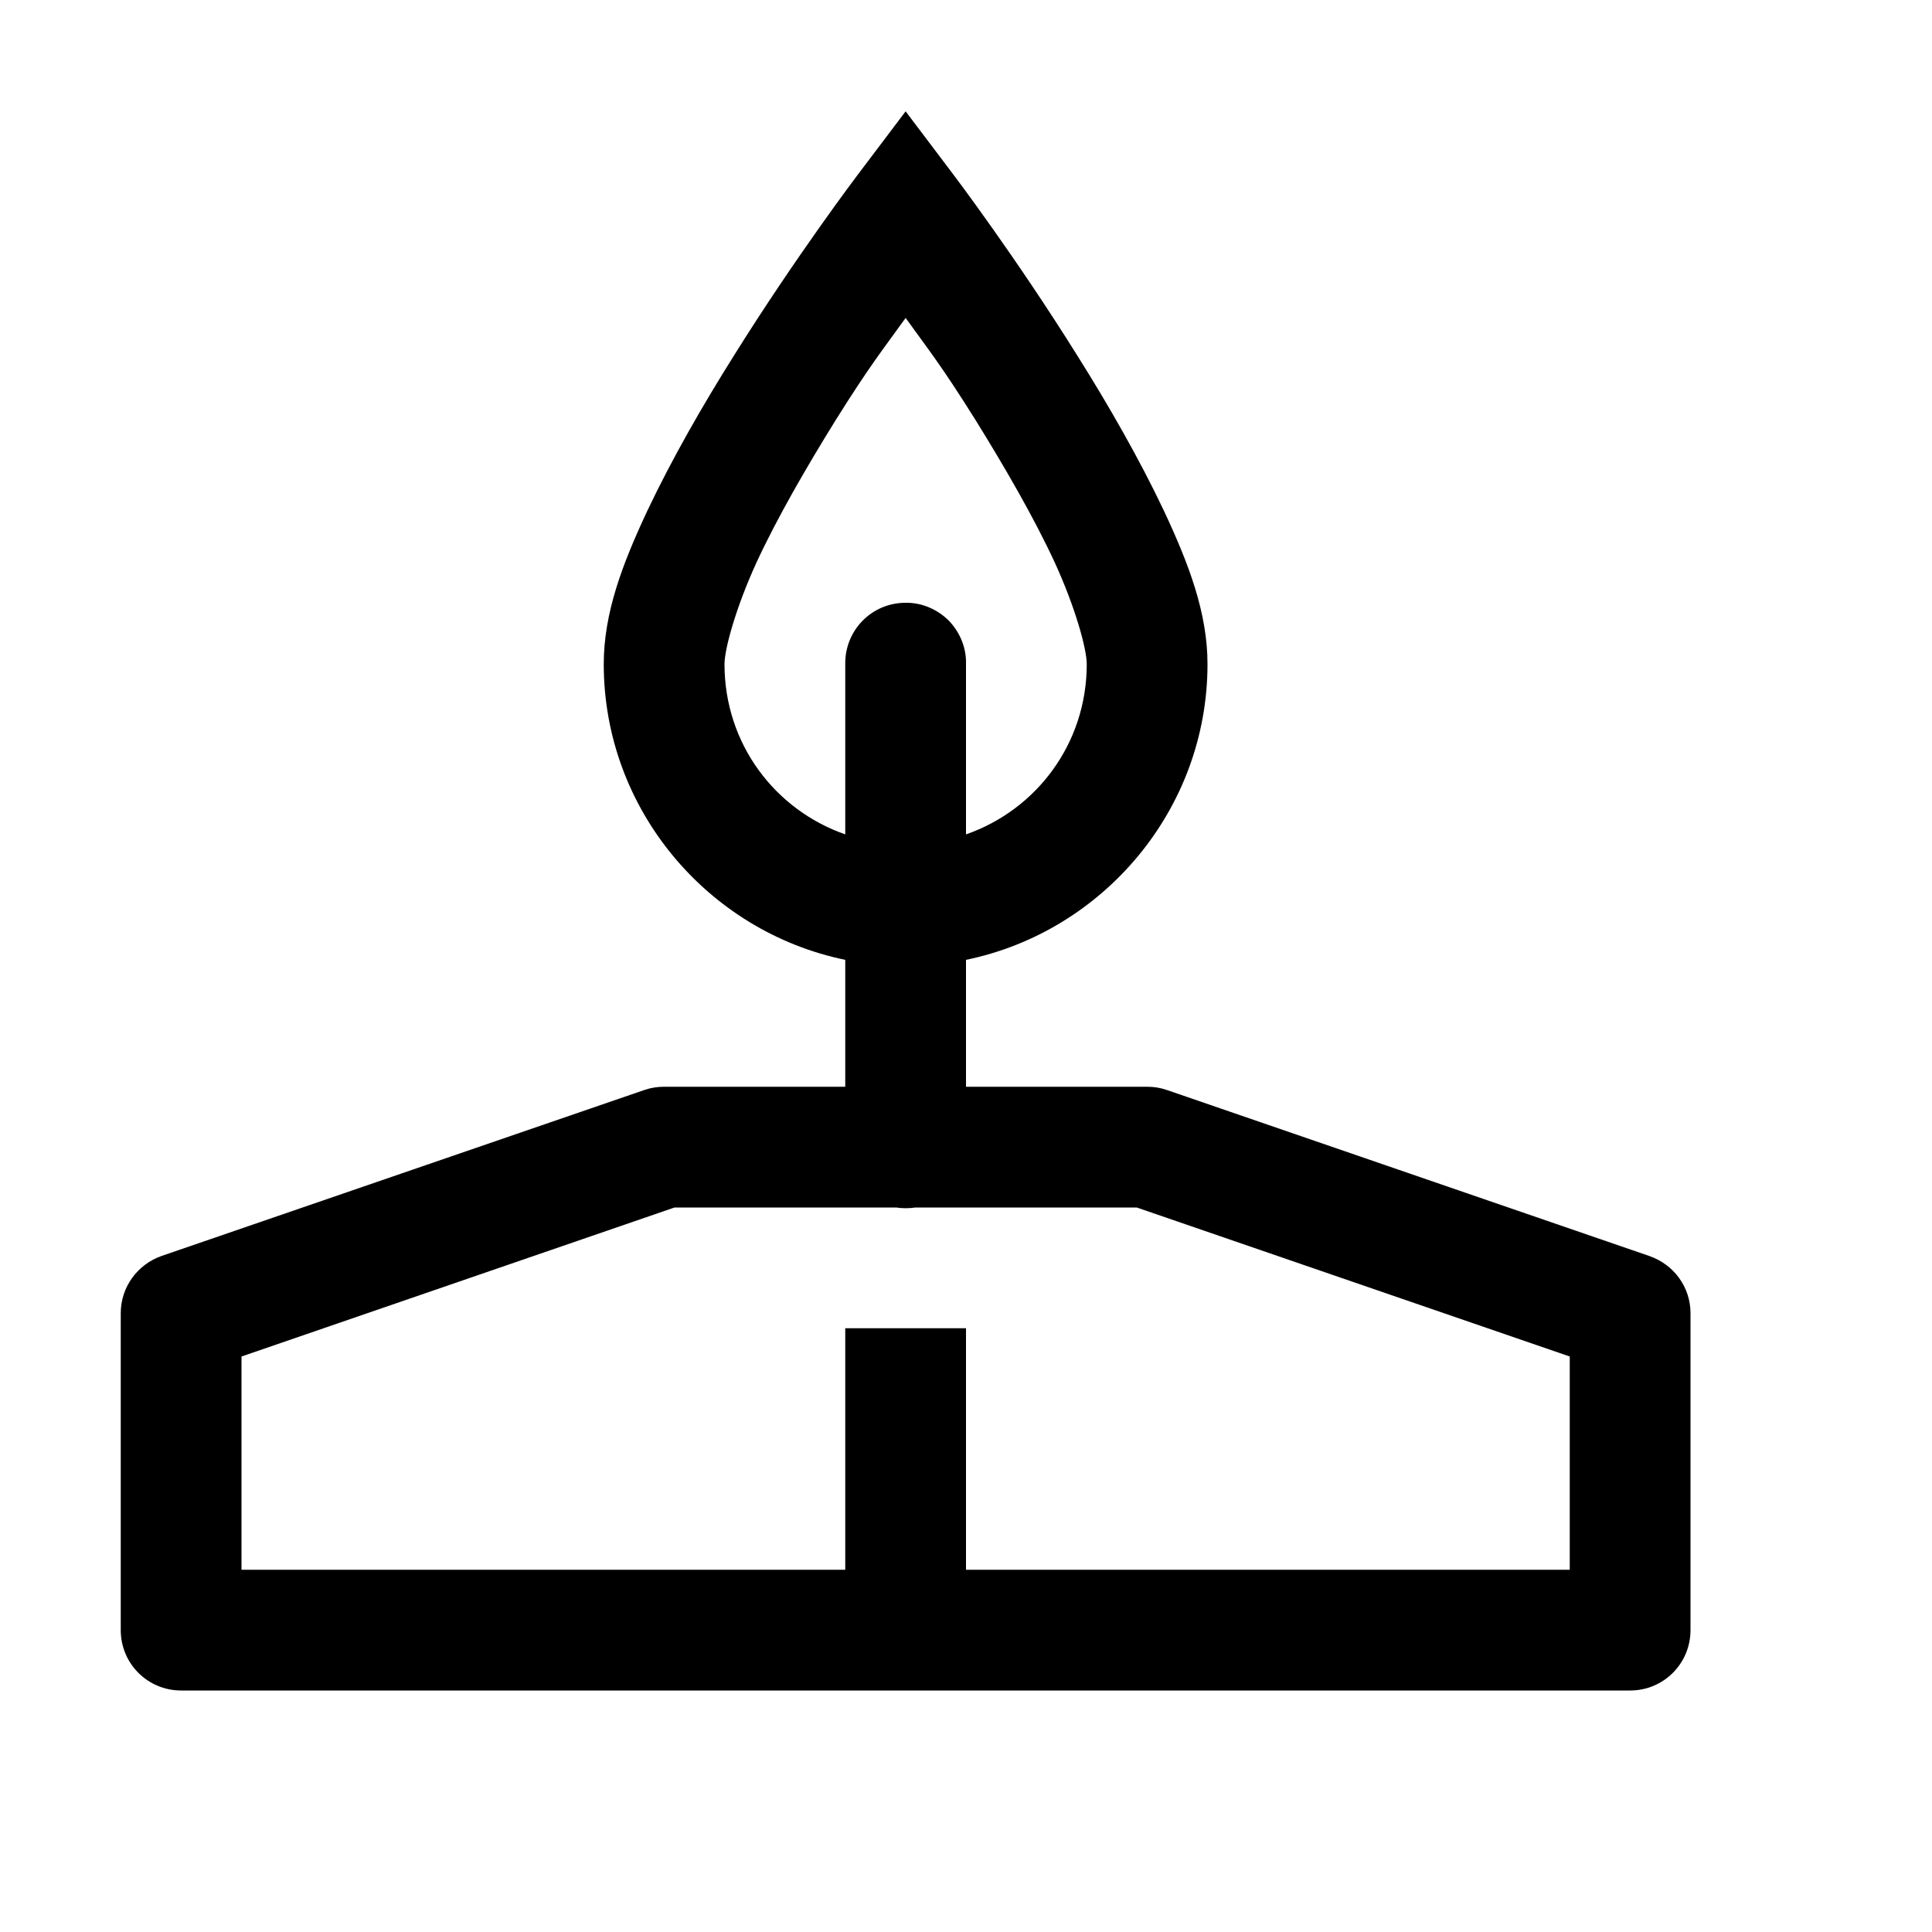 <svg fill="#000000" xmlns="http://www.w3.org/2000/svg"  viewBox="0 0 16 16" width="100px" height="100px"><path d="M 7.5 0.922 L 7.102 1.449 C 7.102 1.449 6.59 2.125 6.078 2.945 C 5.82 3.355 5.562 3.805 5.359 4.234 C 5.156 4.668 5 5.074 5 5.5 C 5 6.703 5.863 7.715 7 7.949 L 7 9 L 5.5 9 C 5.445 9 5.391 9.008 5.336 9.027 L 1.336 10.402 C 1.137 10.473 1 10.66 1 10.875 L 1 13.5 C 1 13.777 1.223 14 1.5 14 L 13.5 14 C 13.777 14 14 13.777 14 13.5 L 14 10.875 C 14 10.66 13.863 10.473 13.66 10.402 L 9.664 9.027 C 9.609 9.008 9.555 9 9.5 9 L 8 9 L 8 7.949 C 9.137 7.715 10 6.703 10 5.5 C 10 5.074 9.844 4.668 9.641 4.234 C 9.438 3.805 9.18 3.355 8.922 2.945 C 8.41 2.125 7.898 1.449 7.898 1.449 Z M 7.5 2.633 C 7.688 2.895 7.789 3.016 8.078 3.477 C 8.32 3.867 8.562 4.285 8.734 4.656 C 8.906 5.031 9 5.375 9 5.5 C 9 6.16 8.582 6.707 8 6.91 L 8 5.5 C 8.004 5.363 7.949 5.234 7.855 5.137 C 7.758 5.043 7.629 4.988 7.492 4.992 C 7.215 4.996 6.996 5.223 7 5.5 L 7 6.91 C 6.418 6.707 6 6.16 6 5.5 C 6 5.375 6.094 5.031 6.266 4.656 C 6.438 4.285 6.68 3.867 6.922 3.477 C 7.211 3.016 7.312 2.895 7.5 2.633 Z M 5.586 10 L 7.422 10 C 7.473 10.008 7.527 10.008 7.582 10 L 9.414 10 L 13 11.234 L 13 13 L 8 13 L 8 11 L 7 11 L 7 13 L 2 13 L 2 11.234 Z"/></svg>